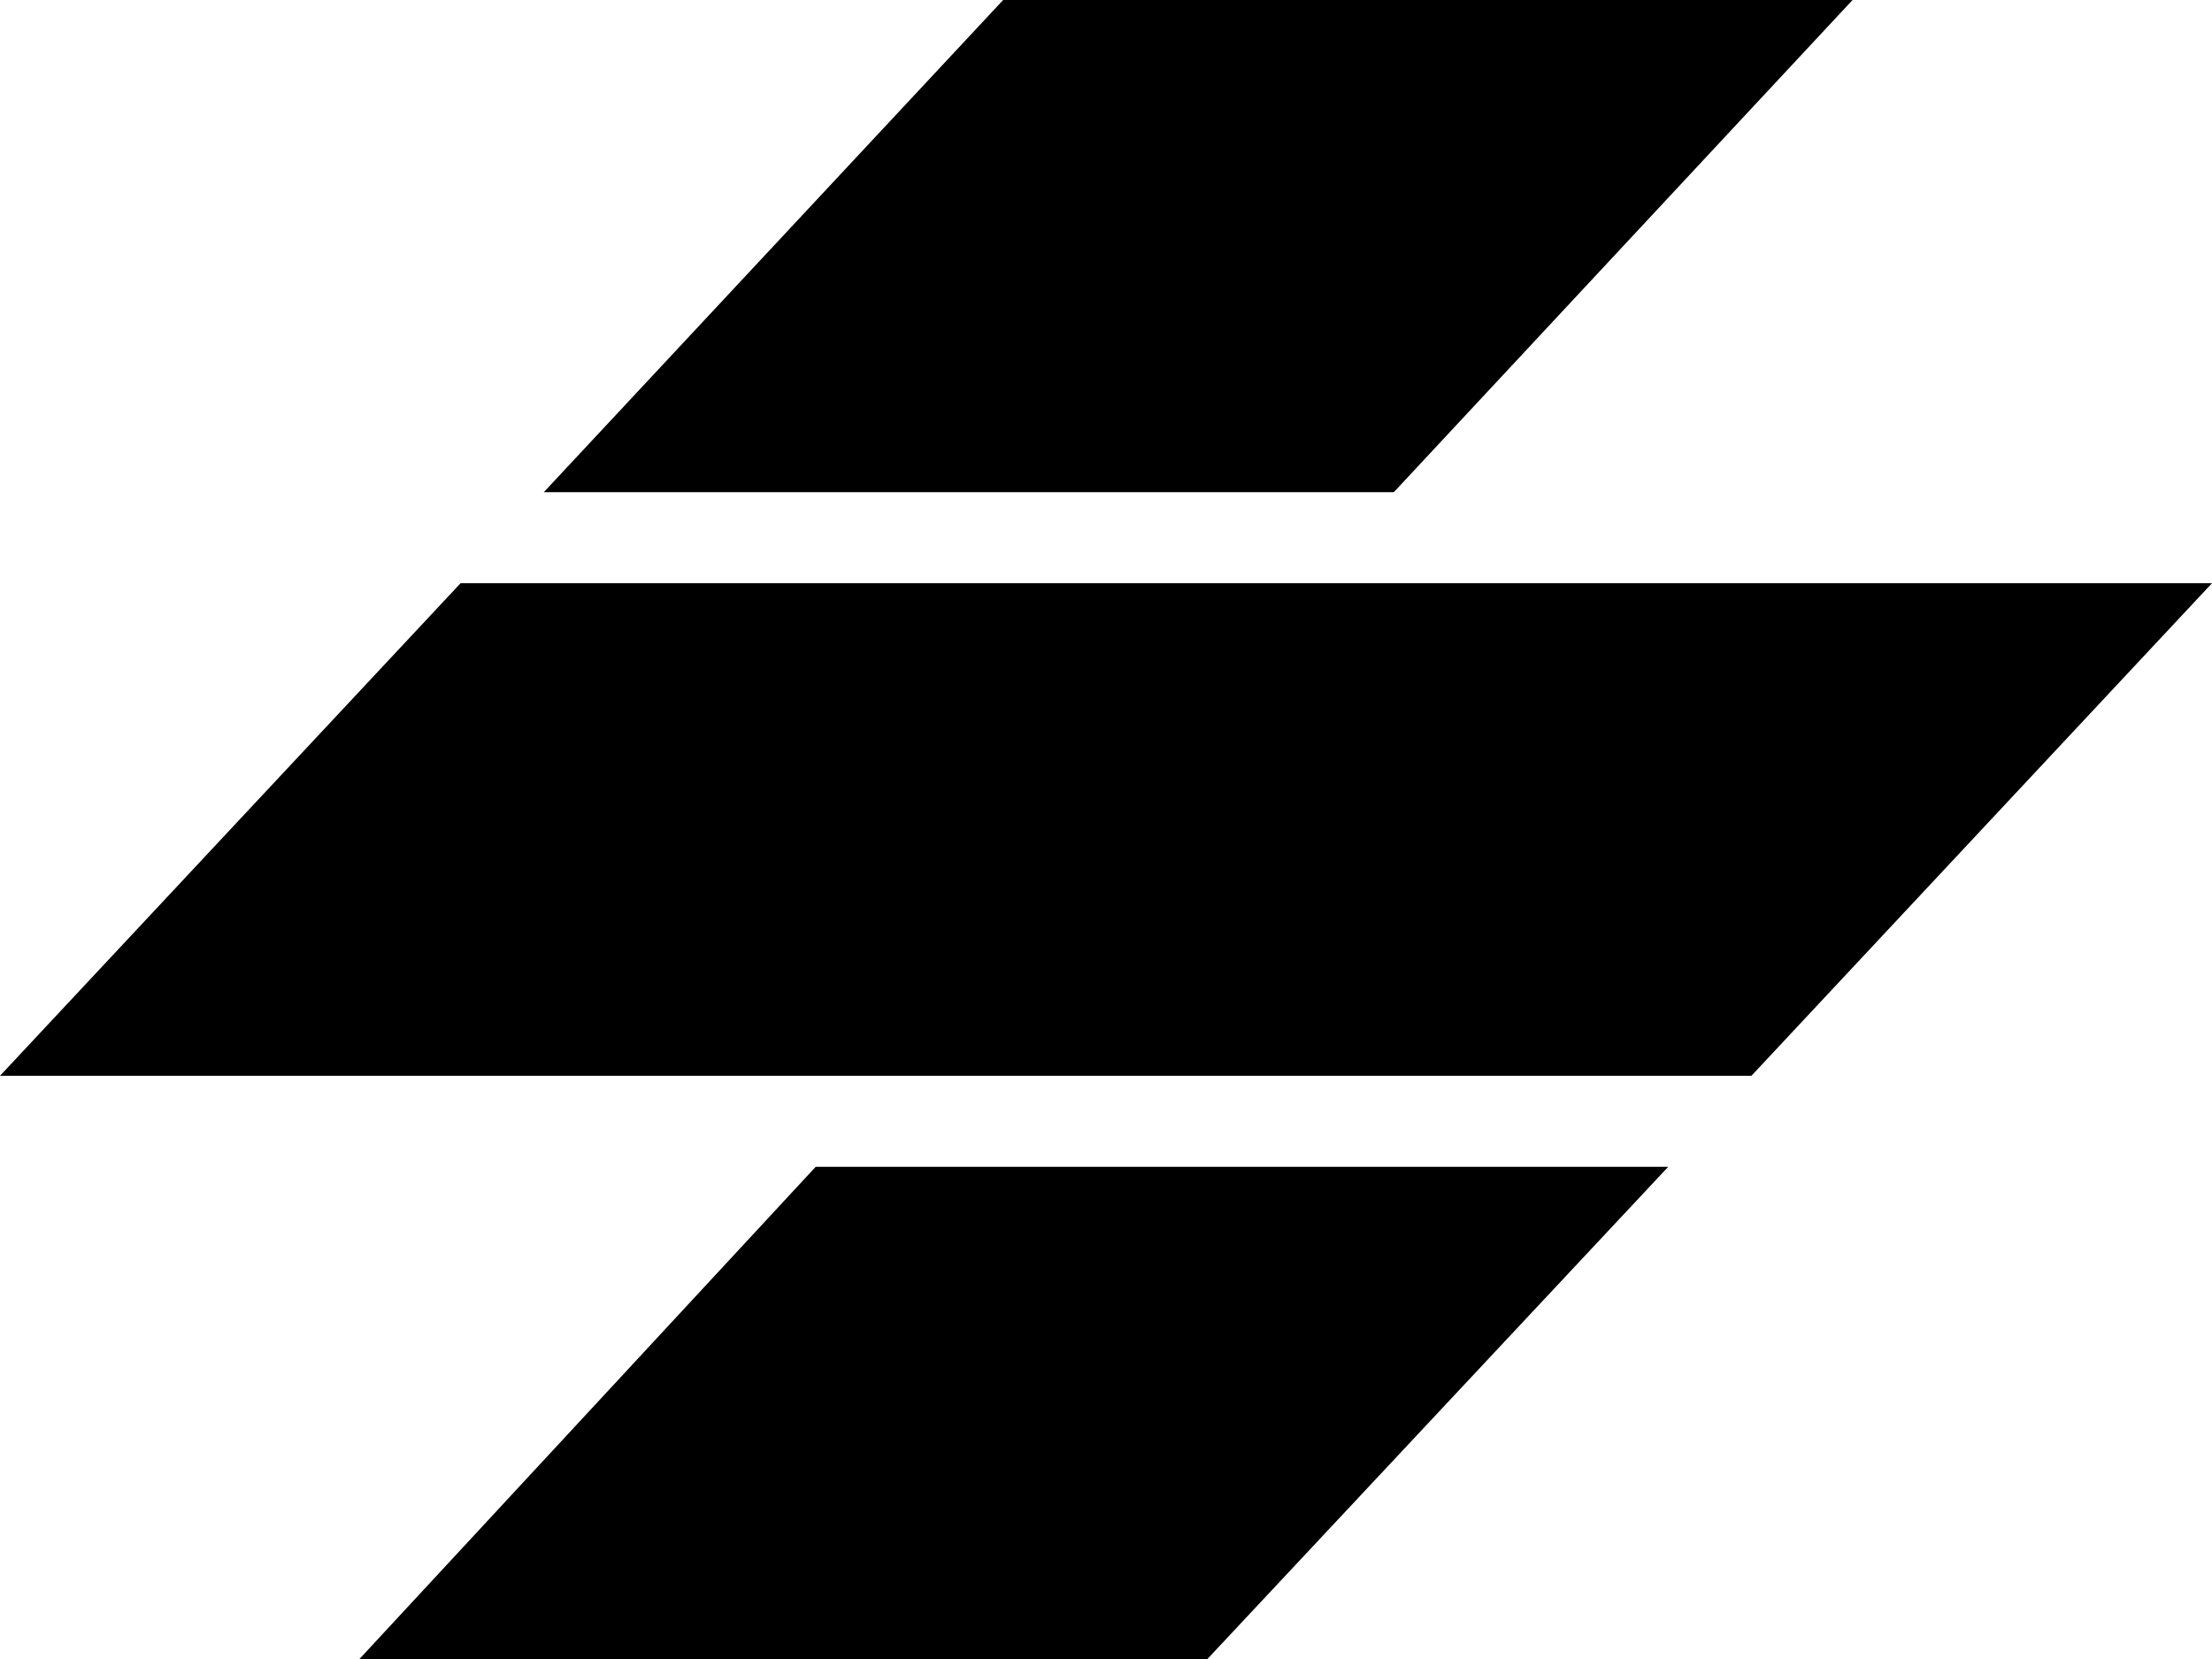 <svg role="img" viewBox="0 0 32 24" xmlns="http://www.w3.org/2000/svg"><title>Stencil</title><style>path{fill:#000} @media (prefers-color-scheme:dark){path{fill:#fff}}</style><path d="M11.8 16.88h12.333l-6.666 7.12H5.2ZM32 8.437H6.663L0 15.563h25.337ZM14.512 0H26.8l-6.636 7.12H7.867Z"/></svg>